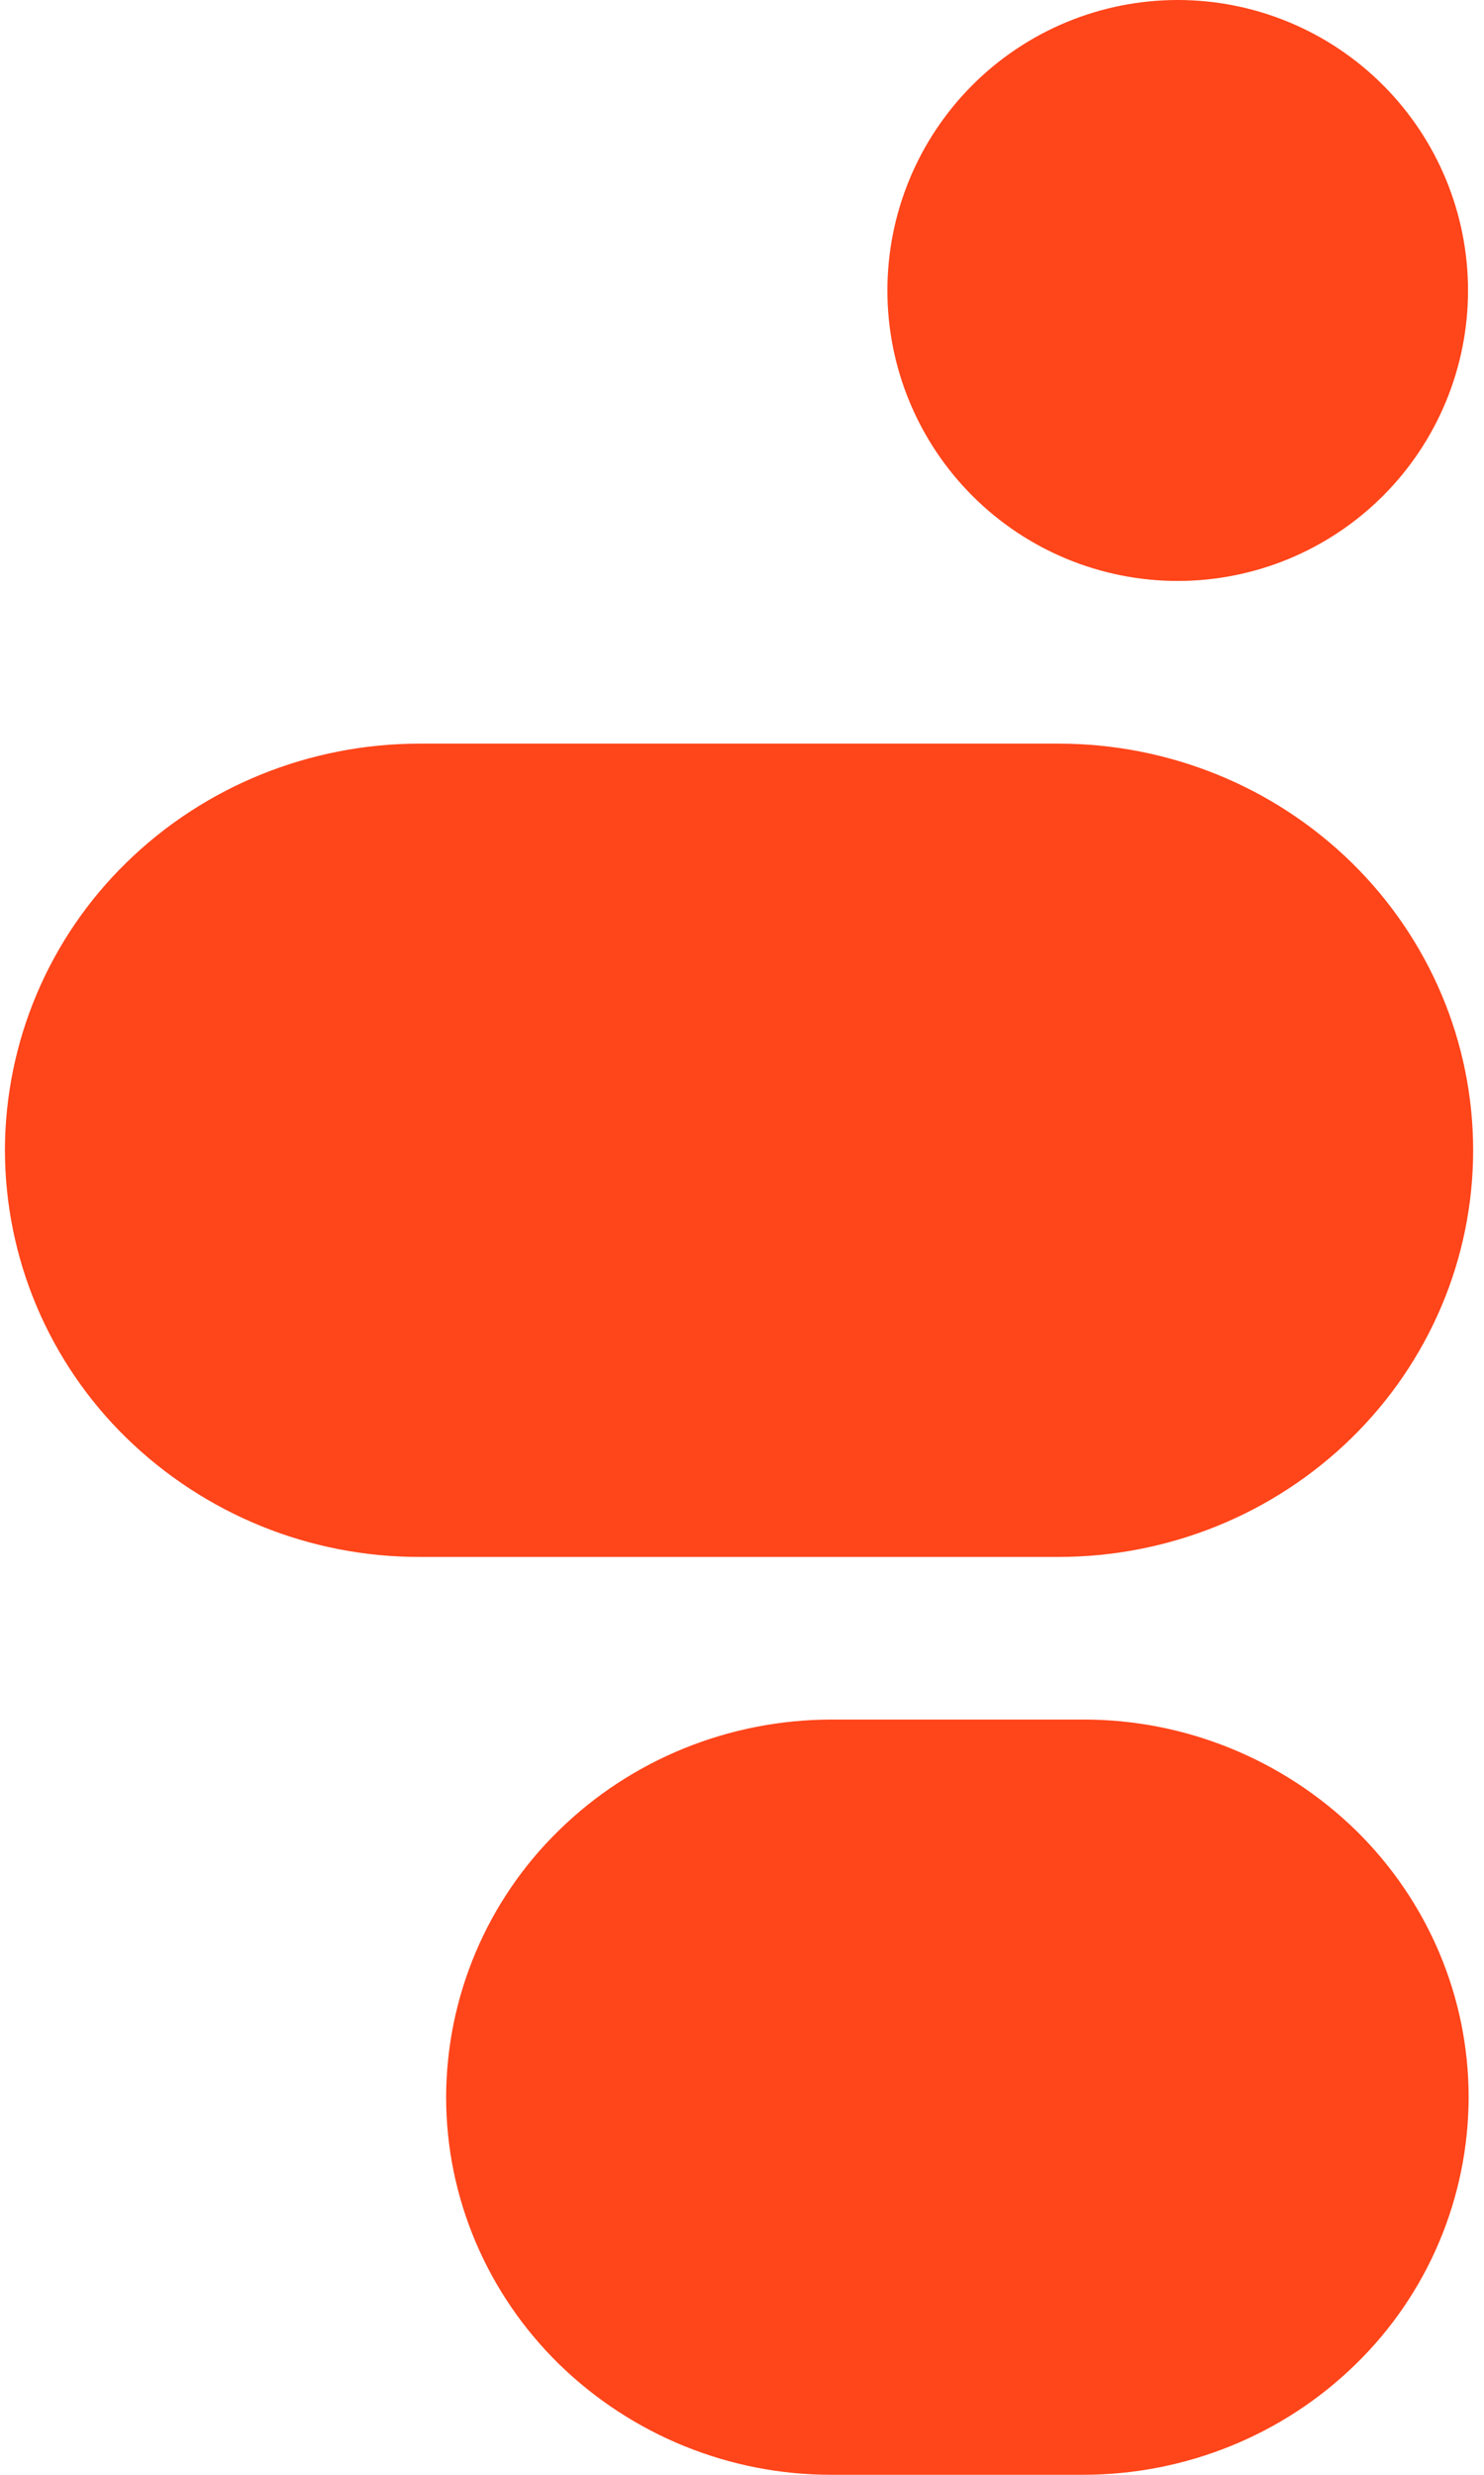 <svg xmlns="http://www.w3.org/2000/svg" fill="none" viewBox="0 0 72 120" height="120" width="72">
<path fill="#FF451A" d="M52.546 83.379H40.356C35.392 83.379 30.634 85.309 27.127 88.743C25.397 90.427 24.02 92.44 23.079 94.663C22.138 96.886 21.65 99.275 21.645 101.69C21.645 106.546 23.618 111.204 27.127 114.638C30.667 118.085 35.416 120.009 40.356 120H52.546C57.508 120 62.266 118.073 65.775 114.638C67.505 112.954 68.881 110.942 69.822 108.718C70.763 106.495 71.25 104.106 71.255 101.692C71.255 96.836 69.285 92.18 65.775 88.743C62.235 85.297 57.487 83.37 52.546 83.379ZM51.36 36.058H20.351C15.02 36.058 9.901 38.135 6.128 41.832C4.268 43.647 2.789 45.815 1.777 48.209C0.766 50.604 0.243 53.176 0.239 55.775C0.243 58.374 0.766 60.946 1.777 63.34C2.789 65.734 4.268 67.902 6.128 69.717C9.932 73.428 15.037 75.502 20.351 75.494H51.36C54.001 75.494 56.617 74.984 59.057 73.993C61.49 73.006 63.707 71.554 65.583 69.717C67.445 67.895 68.927 65.721 69.943 63.322C70.953 60.934 71.473 58.367 71.473 55.775C71.473 53.182 70.953 50.616 69.943 48.228C68.927 45.829 67.445 43.655 65.583 41.832C63.707 39.996 61.49 38.543 59.057 37.557C56.612 36.565 53.998 36.057 51.36 36.058ZM43.054 14.085C43.054 10.35 44.538 6.767 47.18 4.125C49.821 1.484 53.404 0 57.14 0C60.875 0 64.458 1.484 67.099 4.125C69.741 6.767 71.225 10.35 71.225 14.085C71.225 17.821 69.741 21.403 67.099 24.045C64.458 26.686 60.875 28.17 57.14 28.17C53.404 28.17 49.821 26.686 47.18 24.045C44.538 21.403 43.054 17.821 43.054 14.085Z"></path>
</svg>
